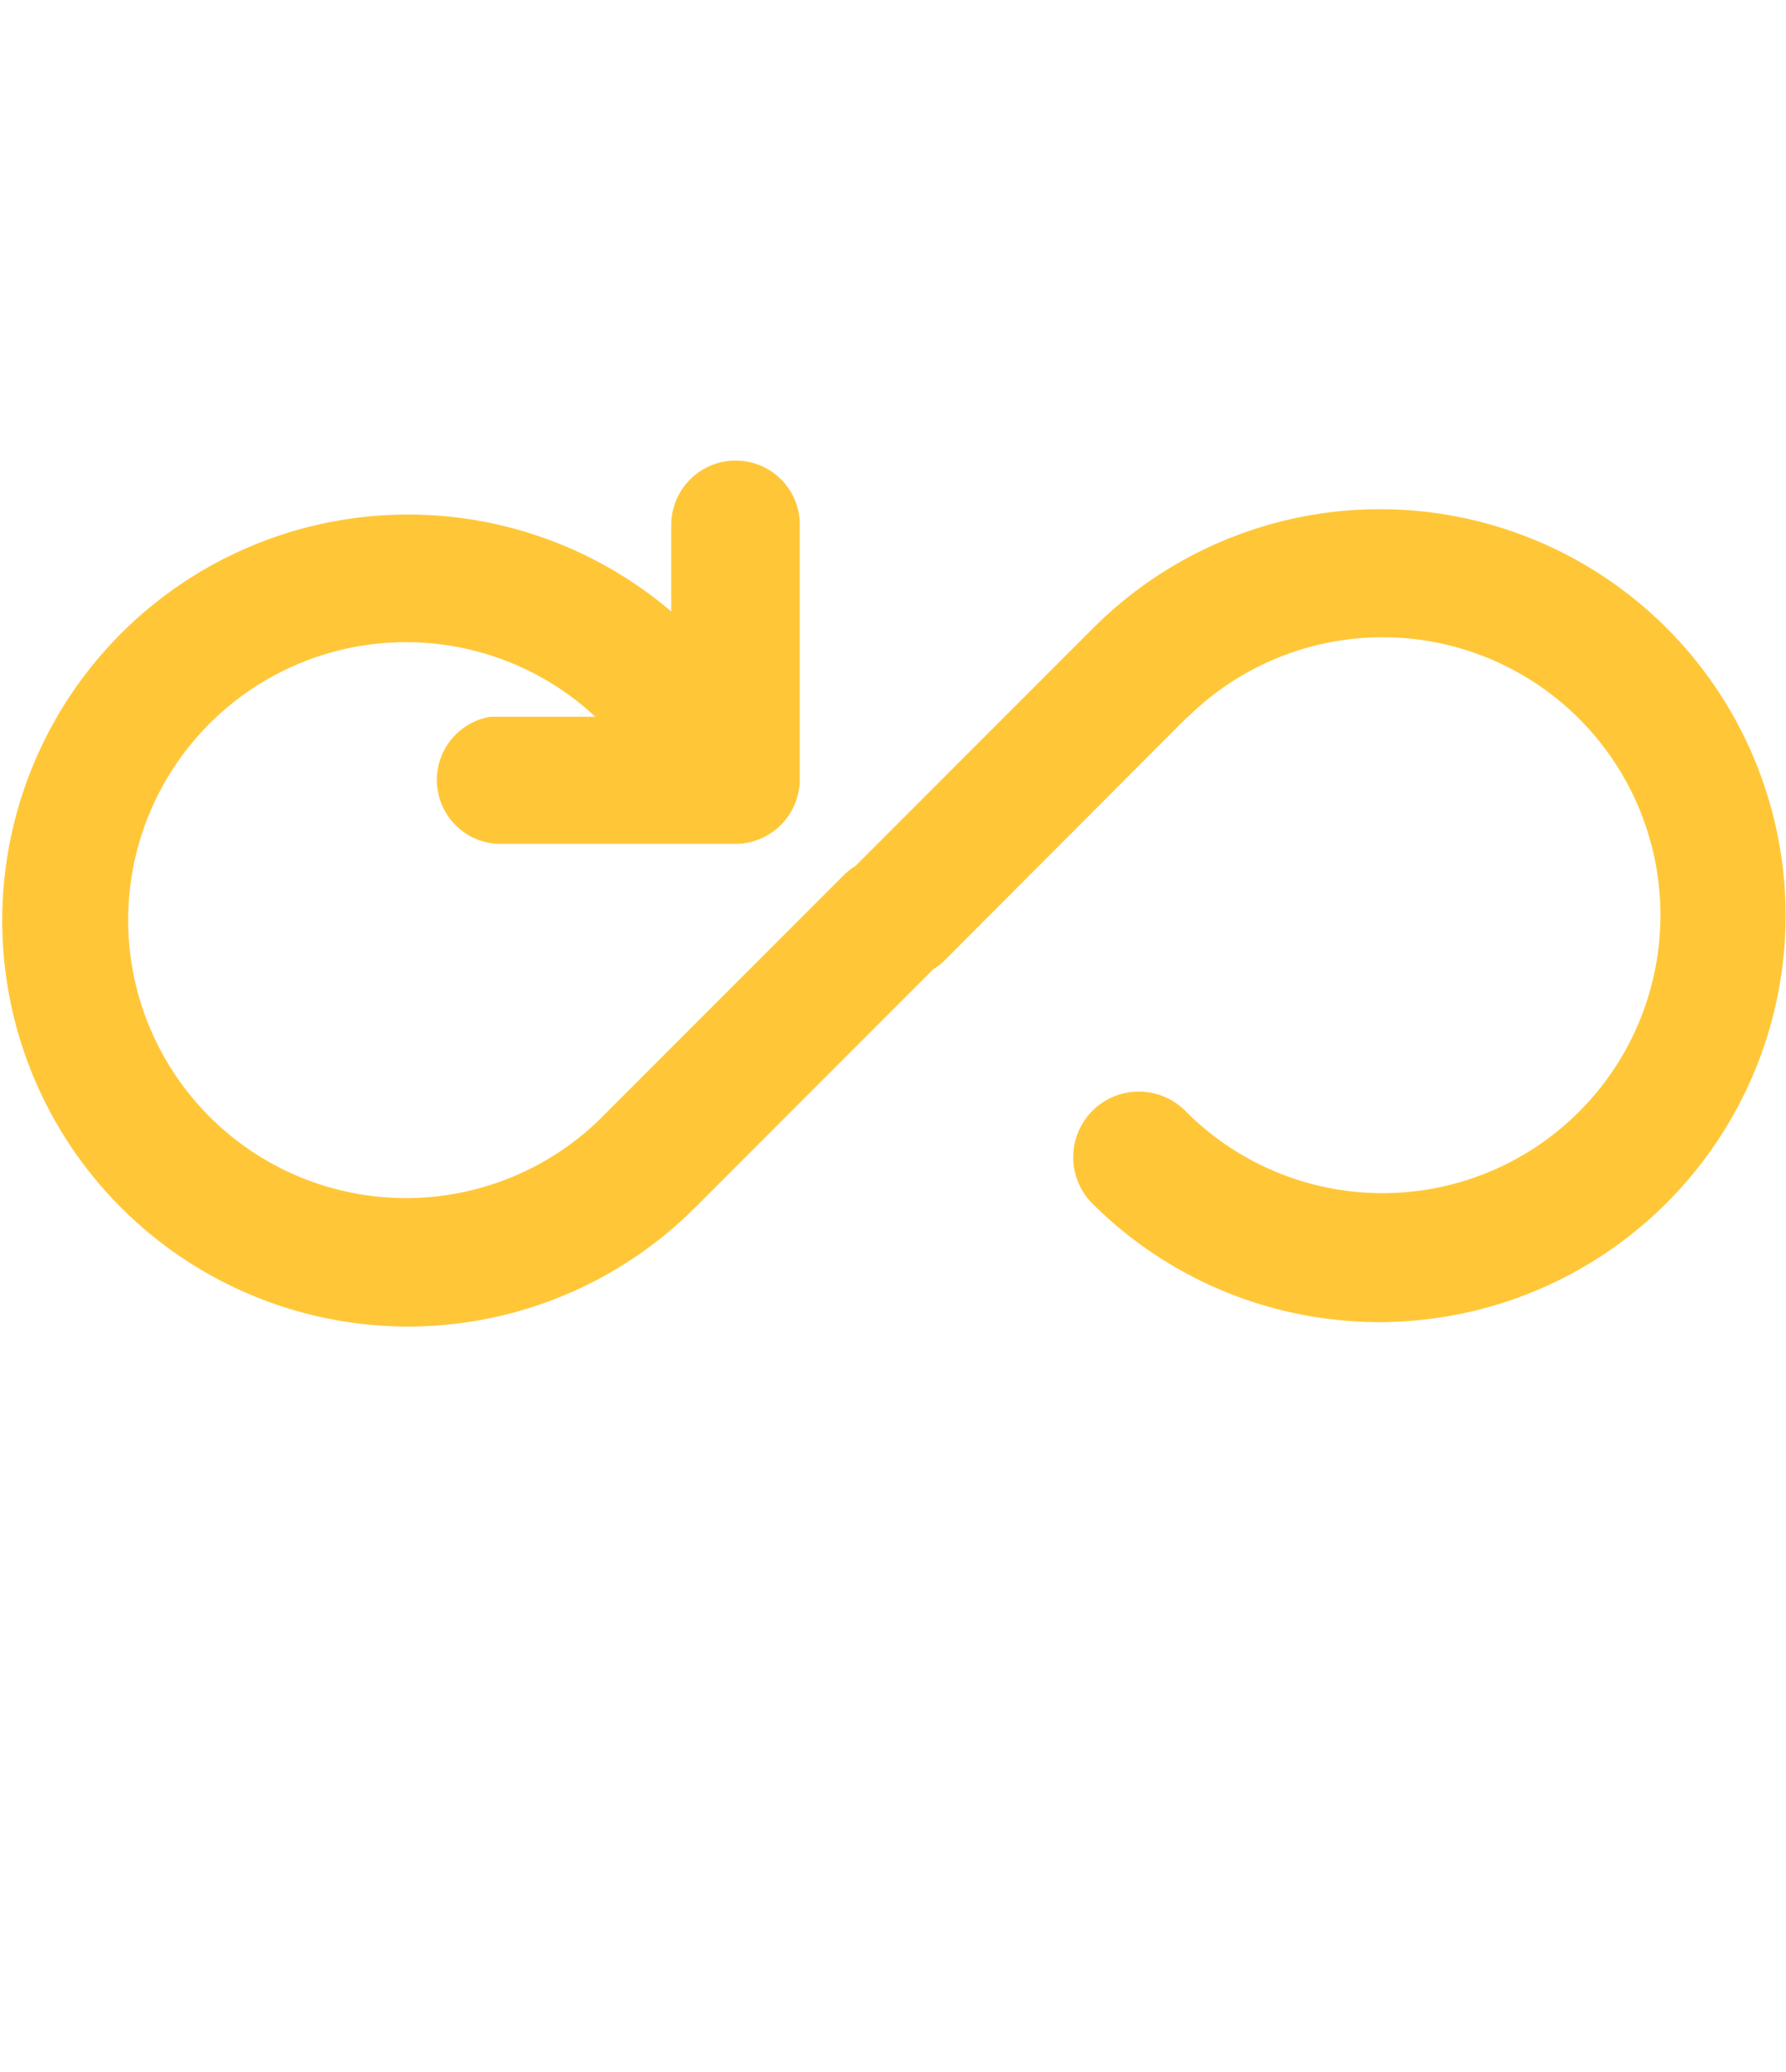 <svg xmlns="http://www.w3.org/2000/svg" preserveAspectRatio="xMinYMin meet" width="69" height="80" viewBox="0 0 36 36"><path style="fill: #ffc738; fill-rule:evenodd;" d="M33.6,12.66a8.17,8.17,0,0,0-11.57,0l-4.79,4.79a1.3,1.3,0,0,0-.23.18L12.14,22.5l-.08.08A5.6,5.6,0,1,1,12,14.44H9.89A1.29,1.29,0,0,0,10,17h4.89a1.3,1.3,0,0,0,1.23-1.29V10.51a1.29,1.29,0,0,0-1.29-1.23h-.06a1.3,1.3,0,0,0-1.24,1.29v1.75a8.18,8.18,0,1,0,.49,12l4.79-4.79a1.3,1.3,0,0,0,.23-.18l4.87-4.88.08-.07a5.6,5.6,0,1,1-.08,8A1.29,1.29,0,1,0,22,24.23,8.18,8.18,0,0,0,33.6,12.66Z"></path></svg>